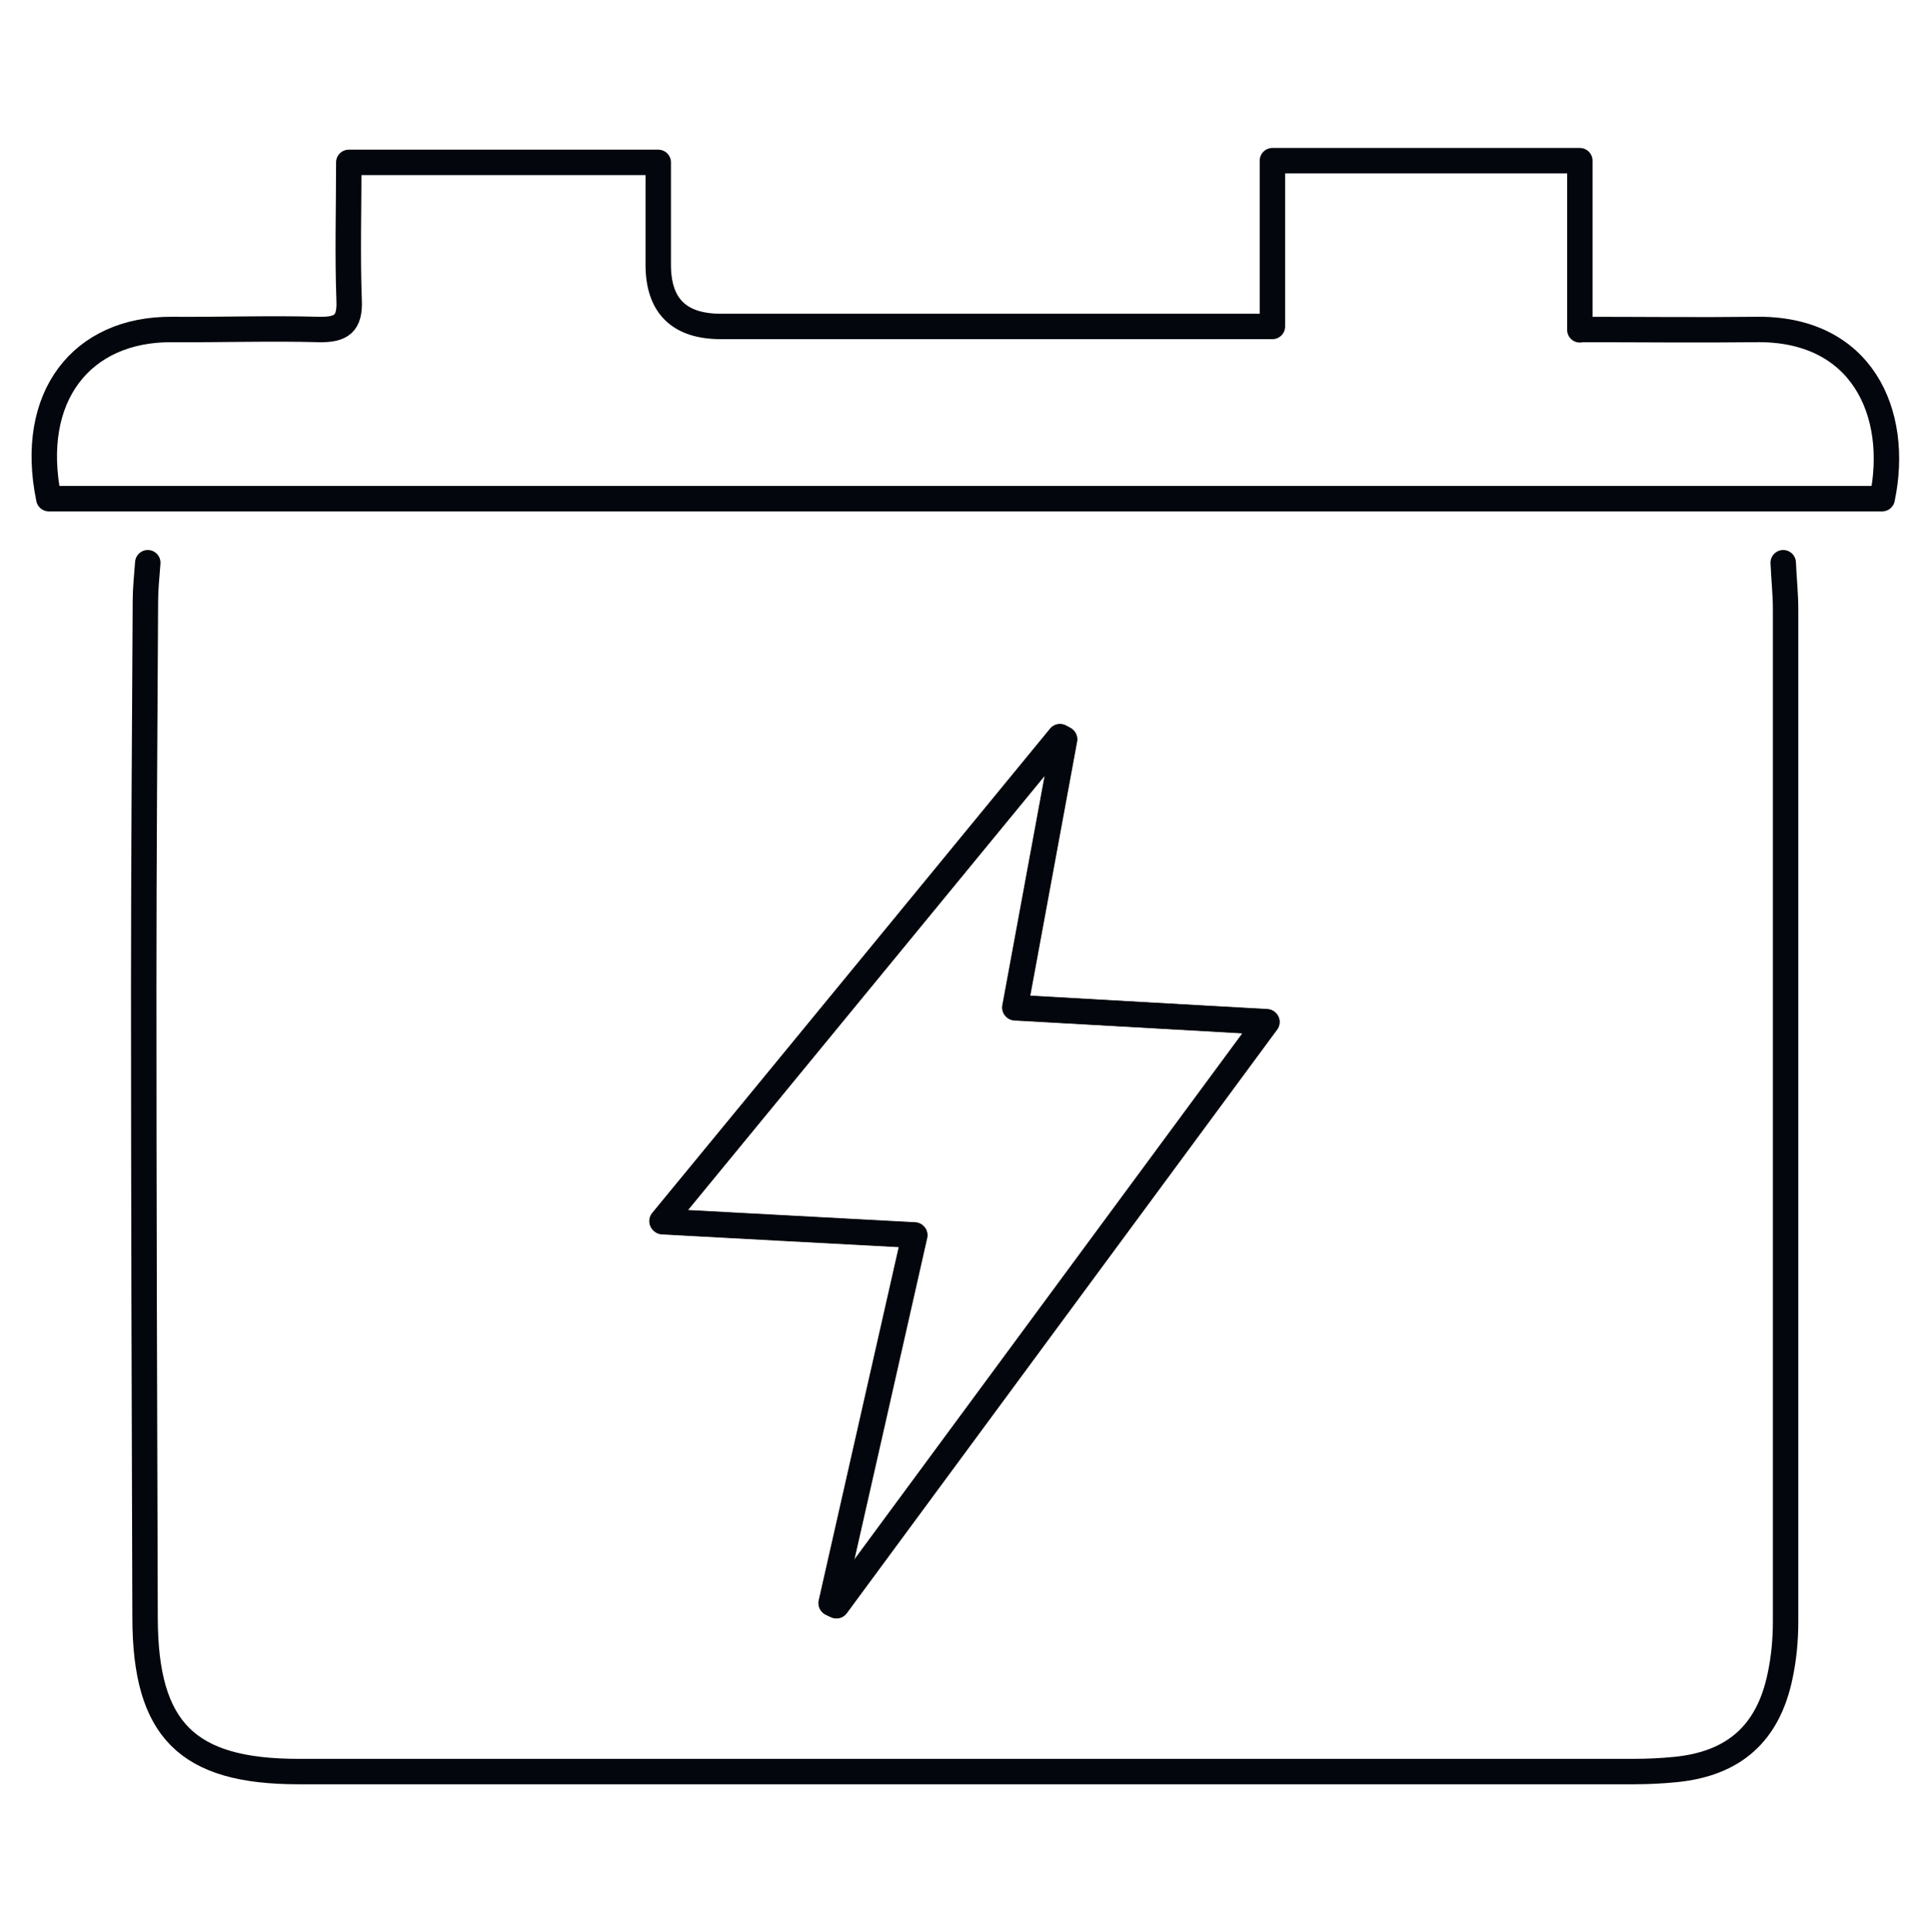 <?xml version="1.0" encoding="UTF-8"?>
<svg id="Layer_1" data-name="Layer 1" xmlns="http://www.w3.org/2000/svg" viewBox="0 0 56.97 56.99">
  <defs>
    <style>
      .cls-1 {
        fill: none;
        stroke: #03060c;
        stroke-linecap: round;
        stroke-linejoin: round;
        stroke-width: .75px;
      }
    </style>
  </defs>
  <path class="cls-1" d="M52.61,16.6c.02.47.07.92.07,1.37,0,9.96,0,19.91,0,29.87,0,.53-.05,1.07-.16,1.59-.35,1.7-1.36,2.6-3.09,2.77-.4.04-.81.06-1.22.06-13.14,0-26.28,0-39.41,0-3.28,0-4.51-1.23-4.52-4.52-.02-6.21-.04-12.42-.04-18.64,0-3.79.03-7.59.05-11.38,0-.35.04-.71.07-1.12M19.54,36.03c2.58.14,4.98.27,7.44.4-.83,3.67-1.65,7.27-2.46,10.86.05.02.1.04.15.07,4.2-5.7,8.4-11.39,12.7-17.22-2.57-.14-4.95-.28-7.43-.42.5-2.7.98-5.31,1.46-7.92l-.13-.07c-3.87,4.71-7.73,9.42-11.74,14.29Z"/>
  <path class="cls-1" d="M46.61,9.72c1.82,0,3.5.02,5.17,0,3.15-.06,4.28,2.46,3.75,4.99H1.44c-.62-3.01.97-5.01,3.63-4.99,1.45.01,2.9-.04,4.35,0,.65.01.91-.17.88-.86-.05-1.34-.01-2.69-.01-4.07h9.13c0,1.01,0,2.02,0,3.02q0,1.82,1.85,1.82c5.07,0,10.13,0,15.2,0h1.07v-4.89h9.07v4.99Z"/>
  <path class="cls-1" d="M19.54,36.03c4.01-4.88,7.87-9.58,11.74-14.29l.13.07c-.48,2.61-.96,5.22-1.46,7.92,2.48.14,4.86.27,7.43.42-4.3,5.83-8.5,11.52-12.7,17.22-.05-.02-.1-.04-.15-.07.82-3.6,1.63-7.19,2.46-10.86-2.46-.13-4.86-.26-7.44-.4Z"/>
</svg>
